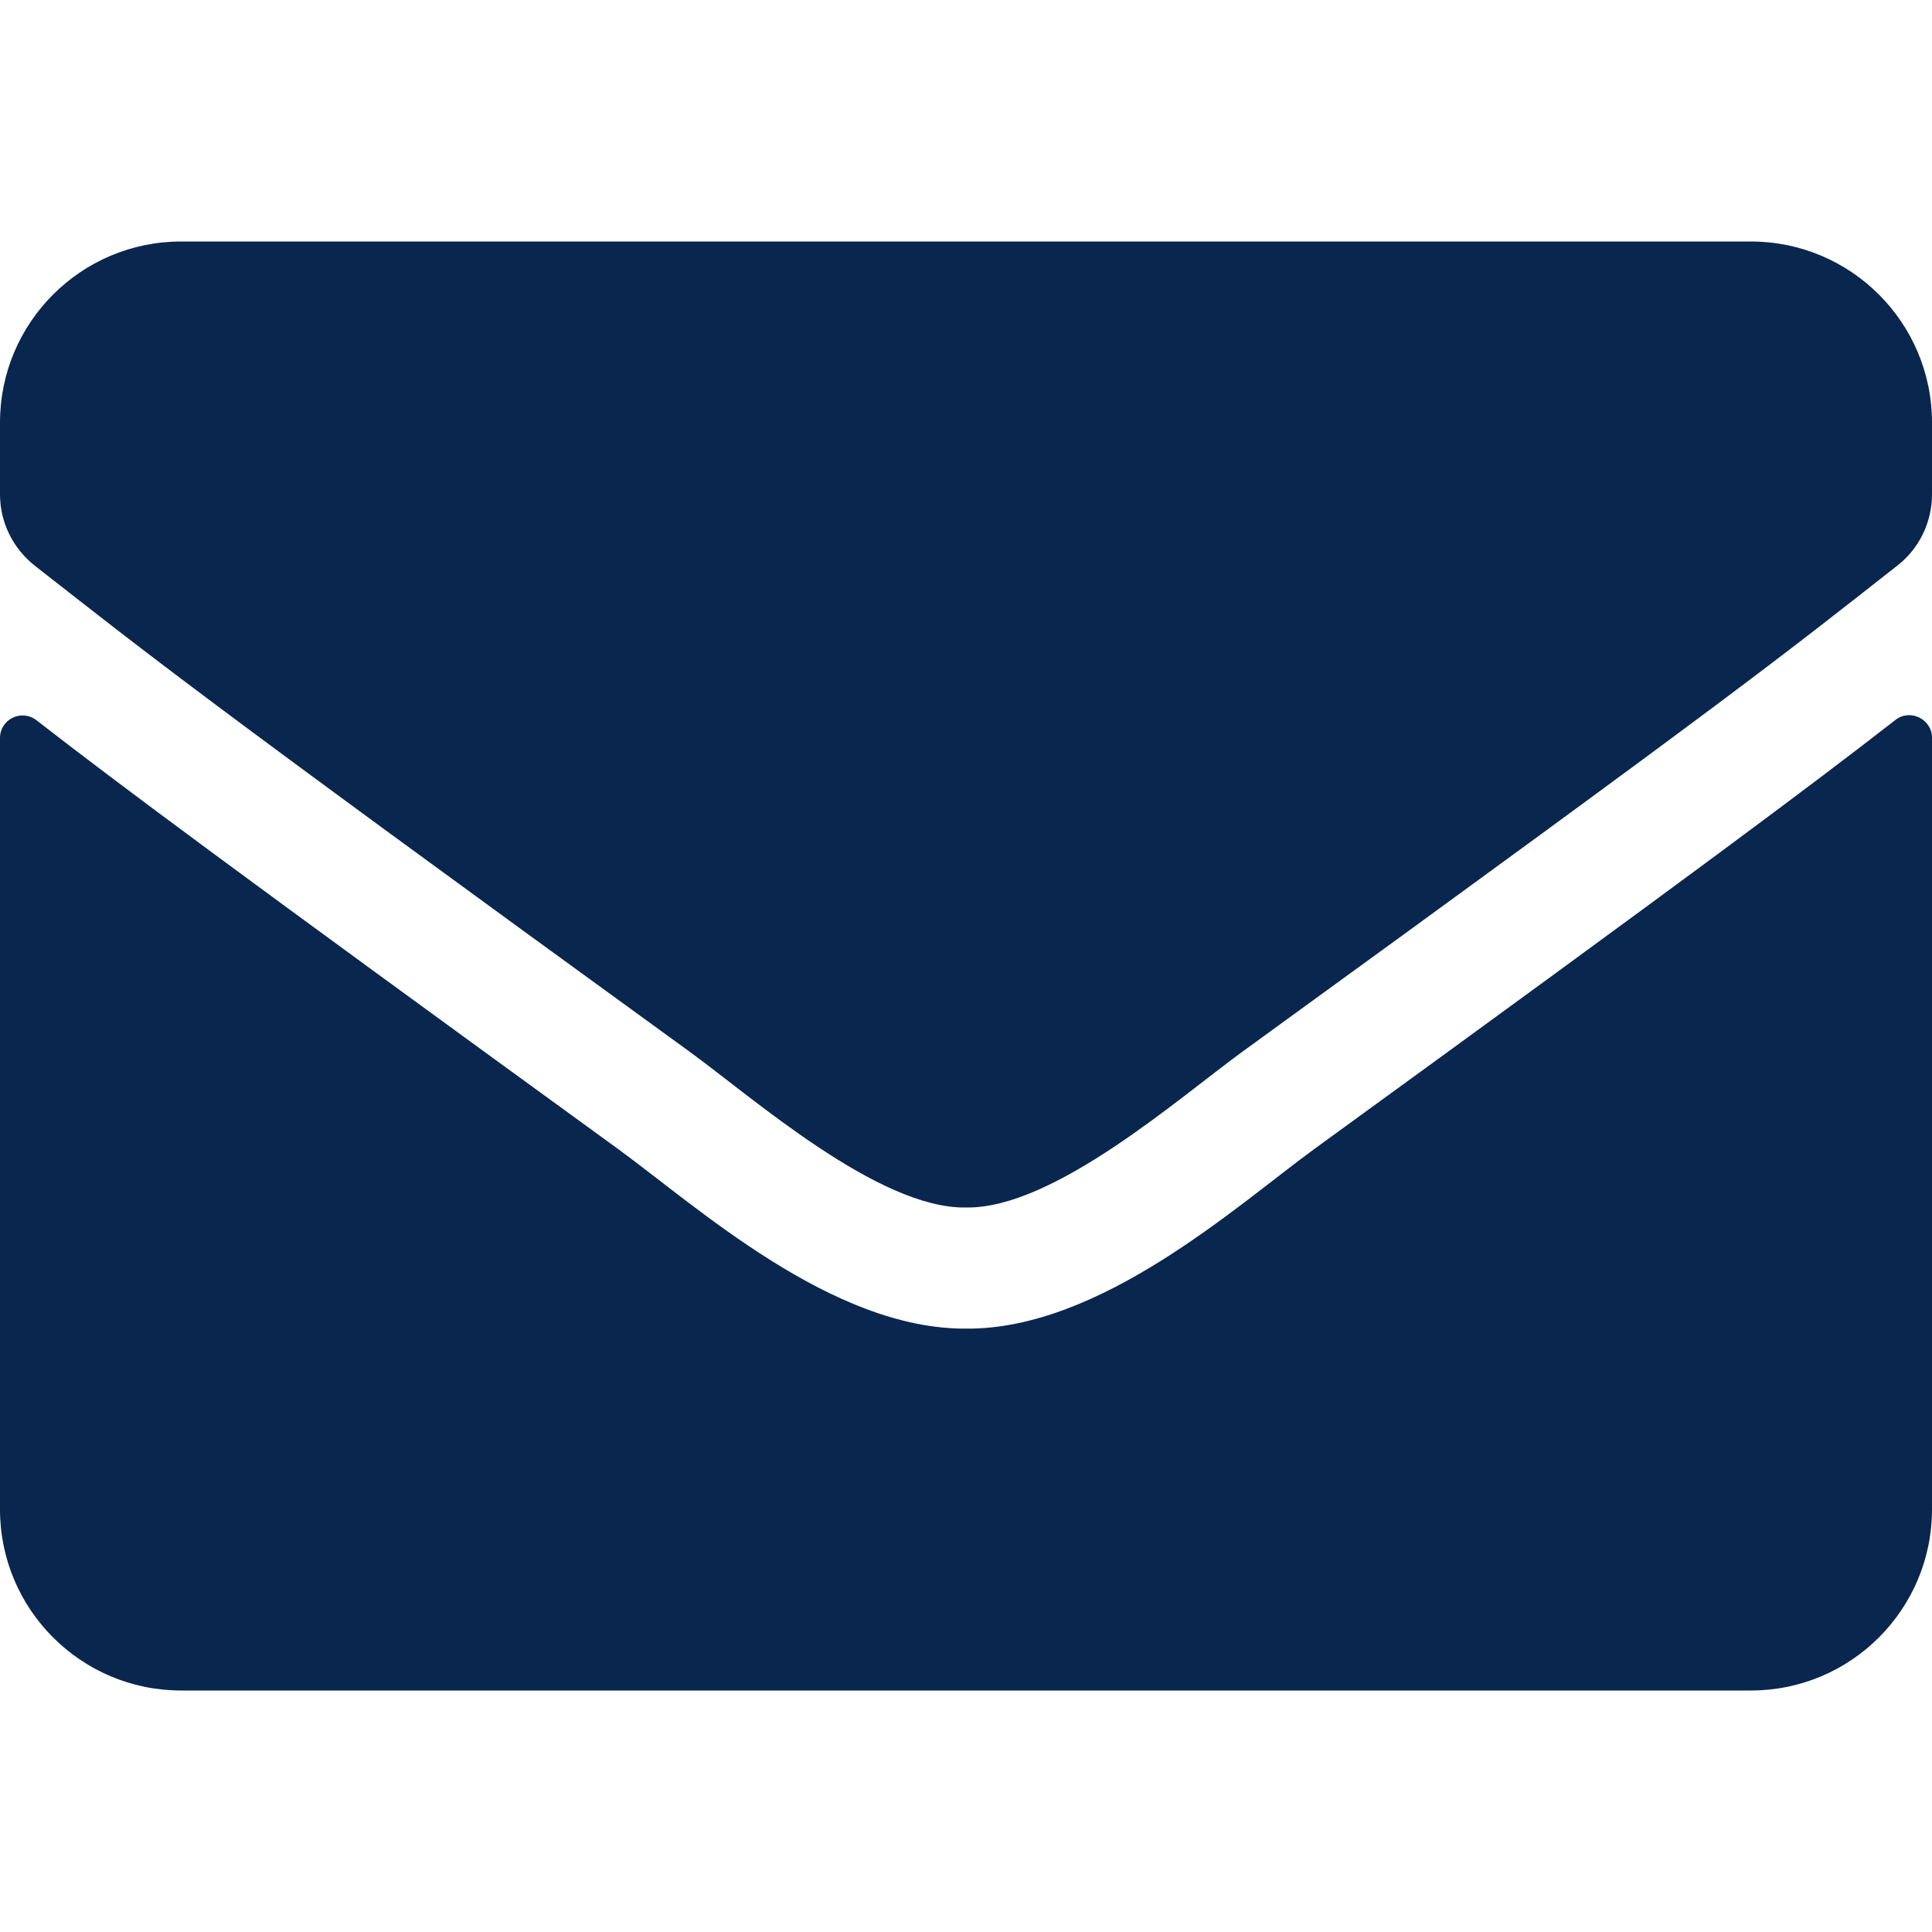 <svg width="248" height="248" viewBox="0 0 248 248" fill="none" xmlns="http://www.w3.org/2000/svg">
<path d="M243.302 92.419C245.191 90.917 248 92.322 248 94.695V193.75C248 206.586 237.586 217 224.75 217H23.25C10.414 217 0 206.586 0 193.75V94.744C0 92.322 2.761 90.966 4.698 92.467C15.548 100.895 29.934 111.6 79.341 147.492C89.561 154.952 106.805 170.645 124 170.548C141.292 170.694 158.875 154.661 168.708 147.492C218.114 111.6 232.452 100.847 243.302 92.419ZM124 155C135.238 155.194 151.416 140.856 159.553 134.947C223.83 88.302 228.722 84.233 243.544 72.608C246.353 70.428 248 67.037 248 63.453V54.25C248 41.414 237.586 31 224.75 31H23.25C10.414 31 0 41.414 0 54.25V63.453C0 67.037 1.647 70.38 4.456 72.608C19.278 84.184 24.17 88.302 88.447 134.947C96.584 140.856 112.762 155.194 124 155Z" fill="#09264F"/>
</svg>
